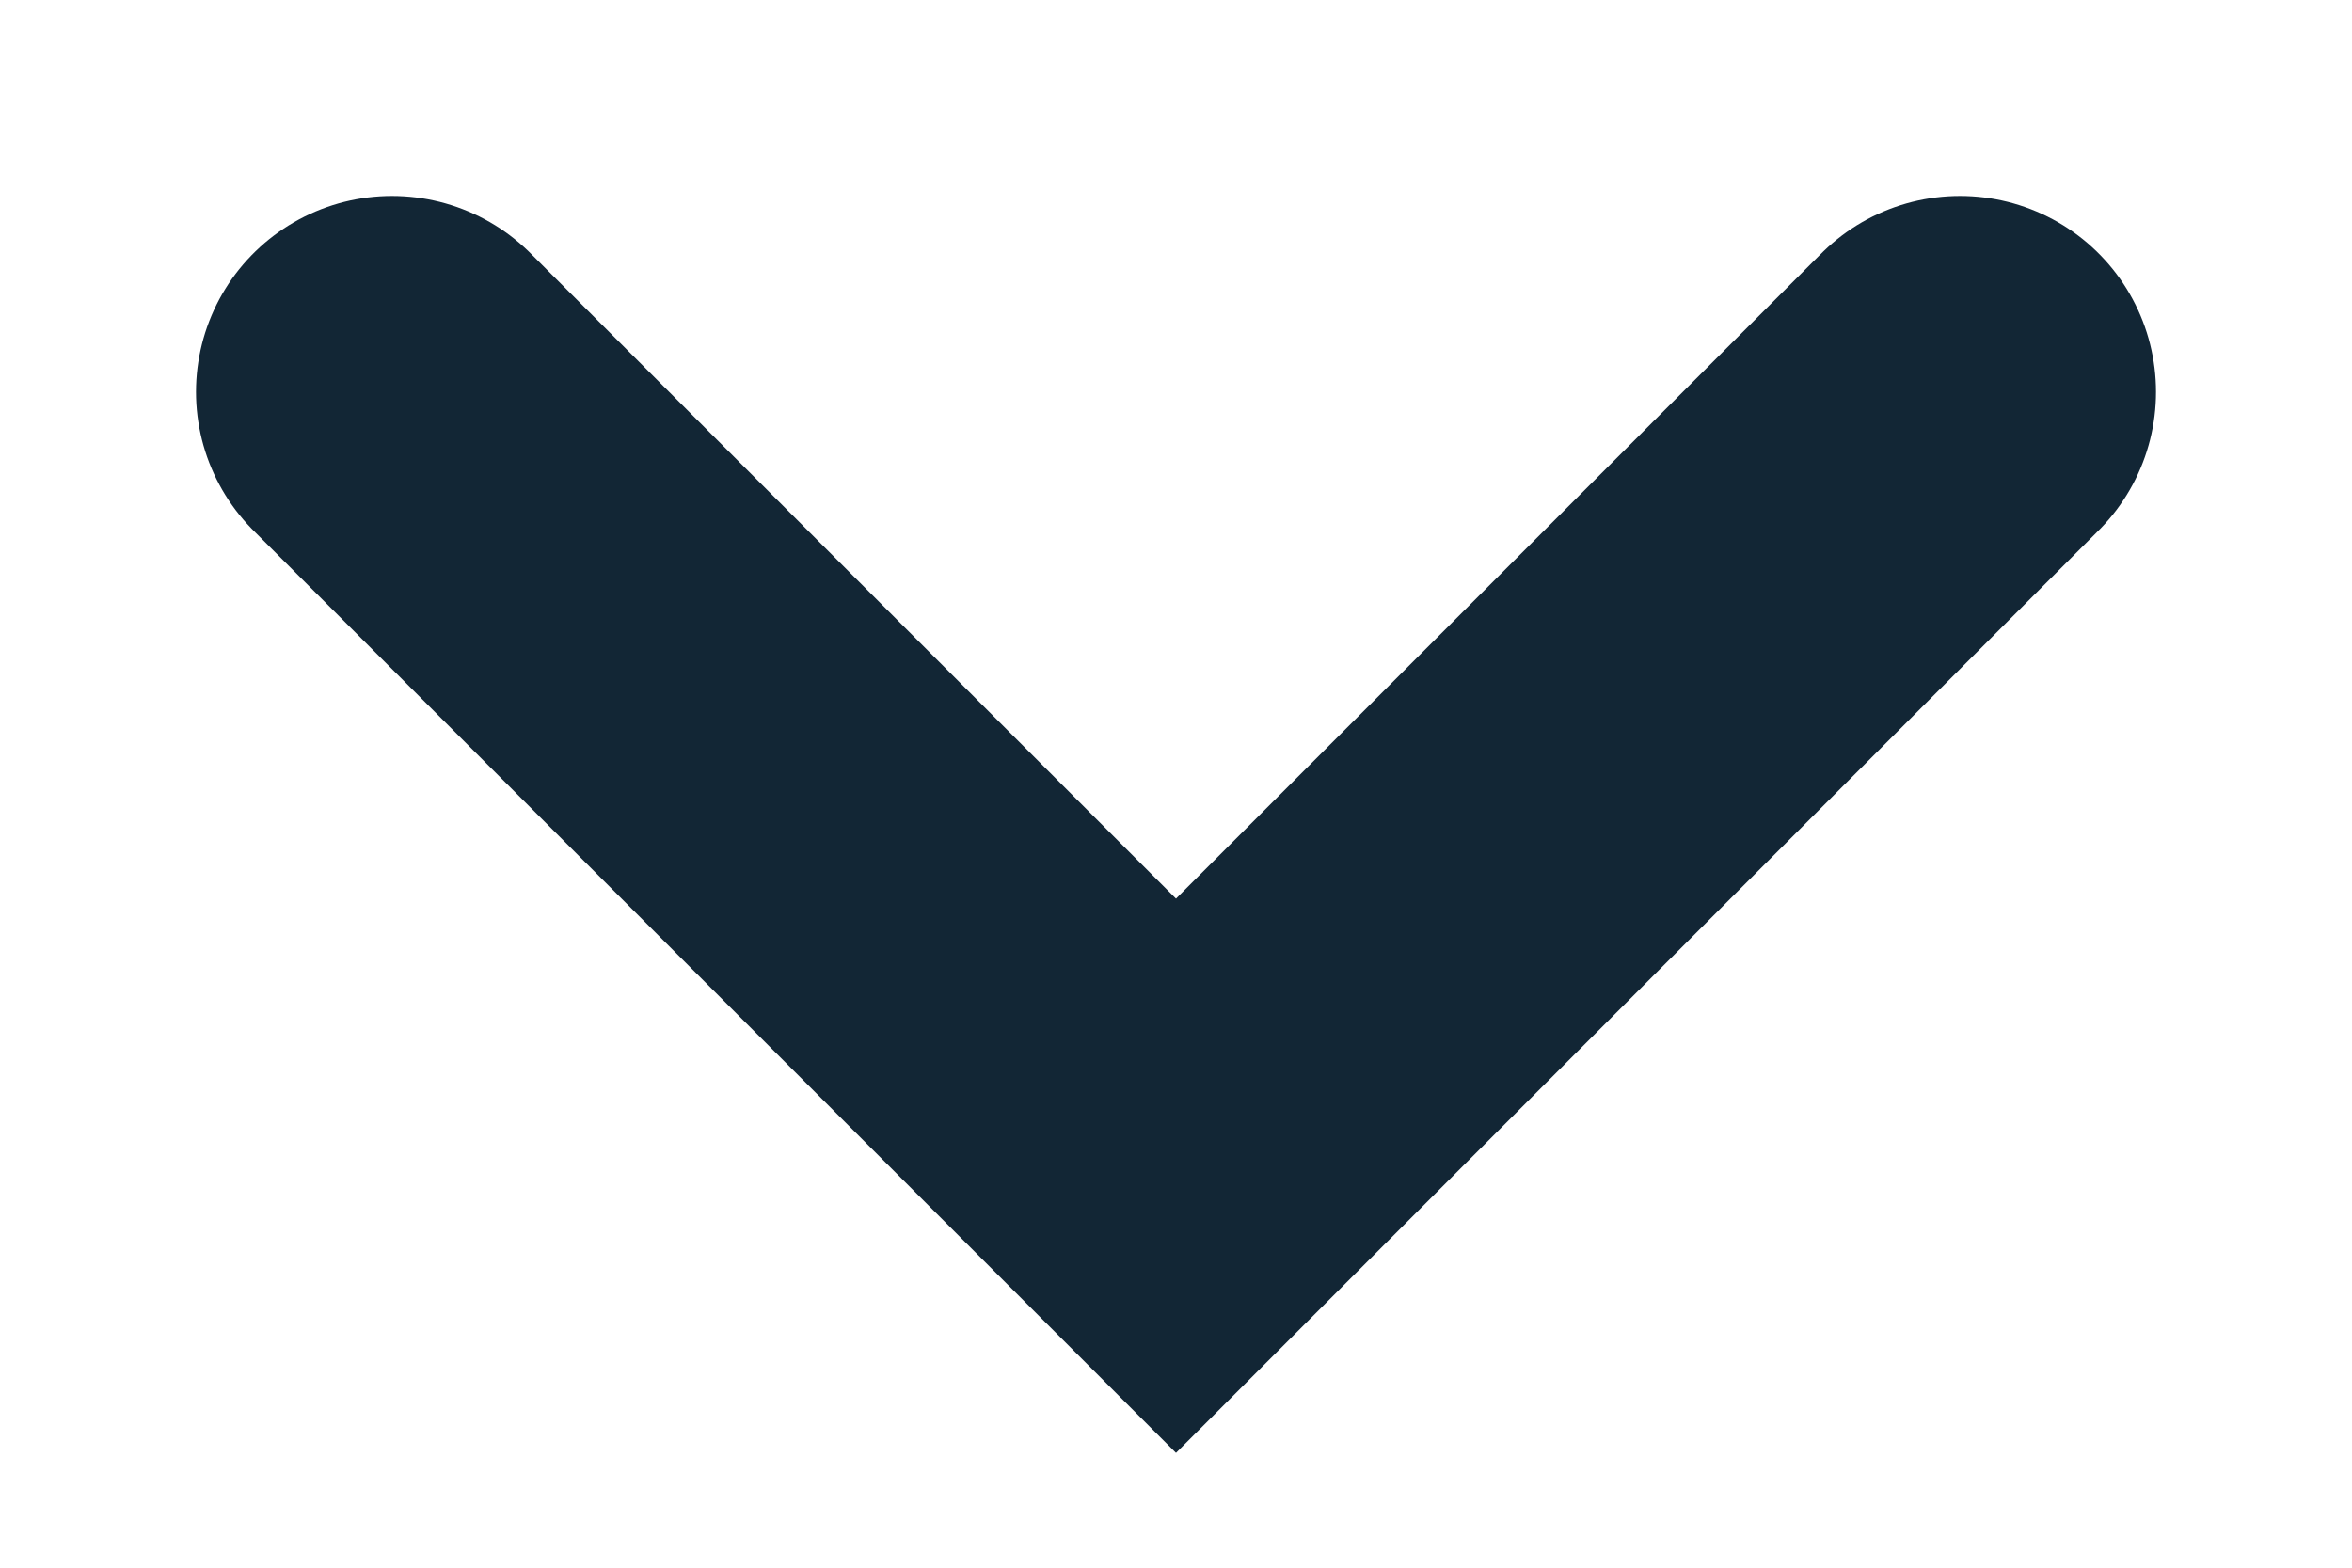 <?xml version="1.0" encoding="UTF-8"?>
<svg width="12px" height="8px" viewBox="0 0 12 8" version="1.1" xmlns="http://www.w3.org/2000/svg" xmlns:xlink="http://www.w3.org/1999/xlink">
    <!-- Generator: Sketch 56 (81588) - https://sketch.com -->
    <title>select_input_down</title>
    <desc>Created with Sketch.</desc>
    <g id="select_input_down" stroke="none" stroke-width="1" fill="none" fill-rule="evenodd" stroke-linecap="round">
        <polyline id="Right-arrow" stroke="#122635" stroke-width="2" transform="translate(6, 4) scale(-1, 1) rotate(-90) translate(-6, -4) " points="8 0 4 4 8 8"></polyline>
    </g>
</svg>